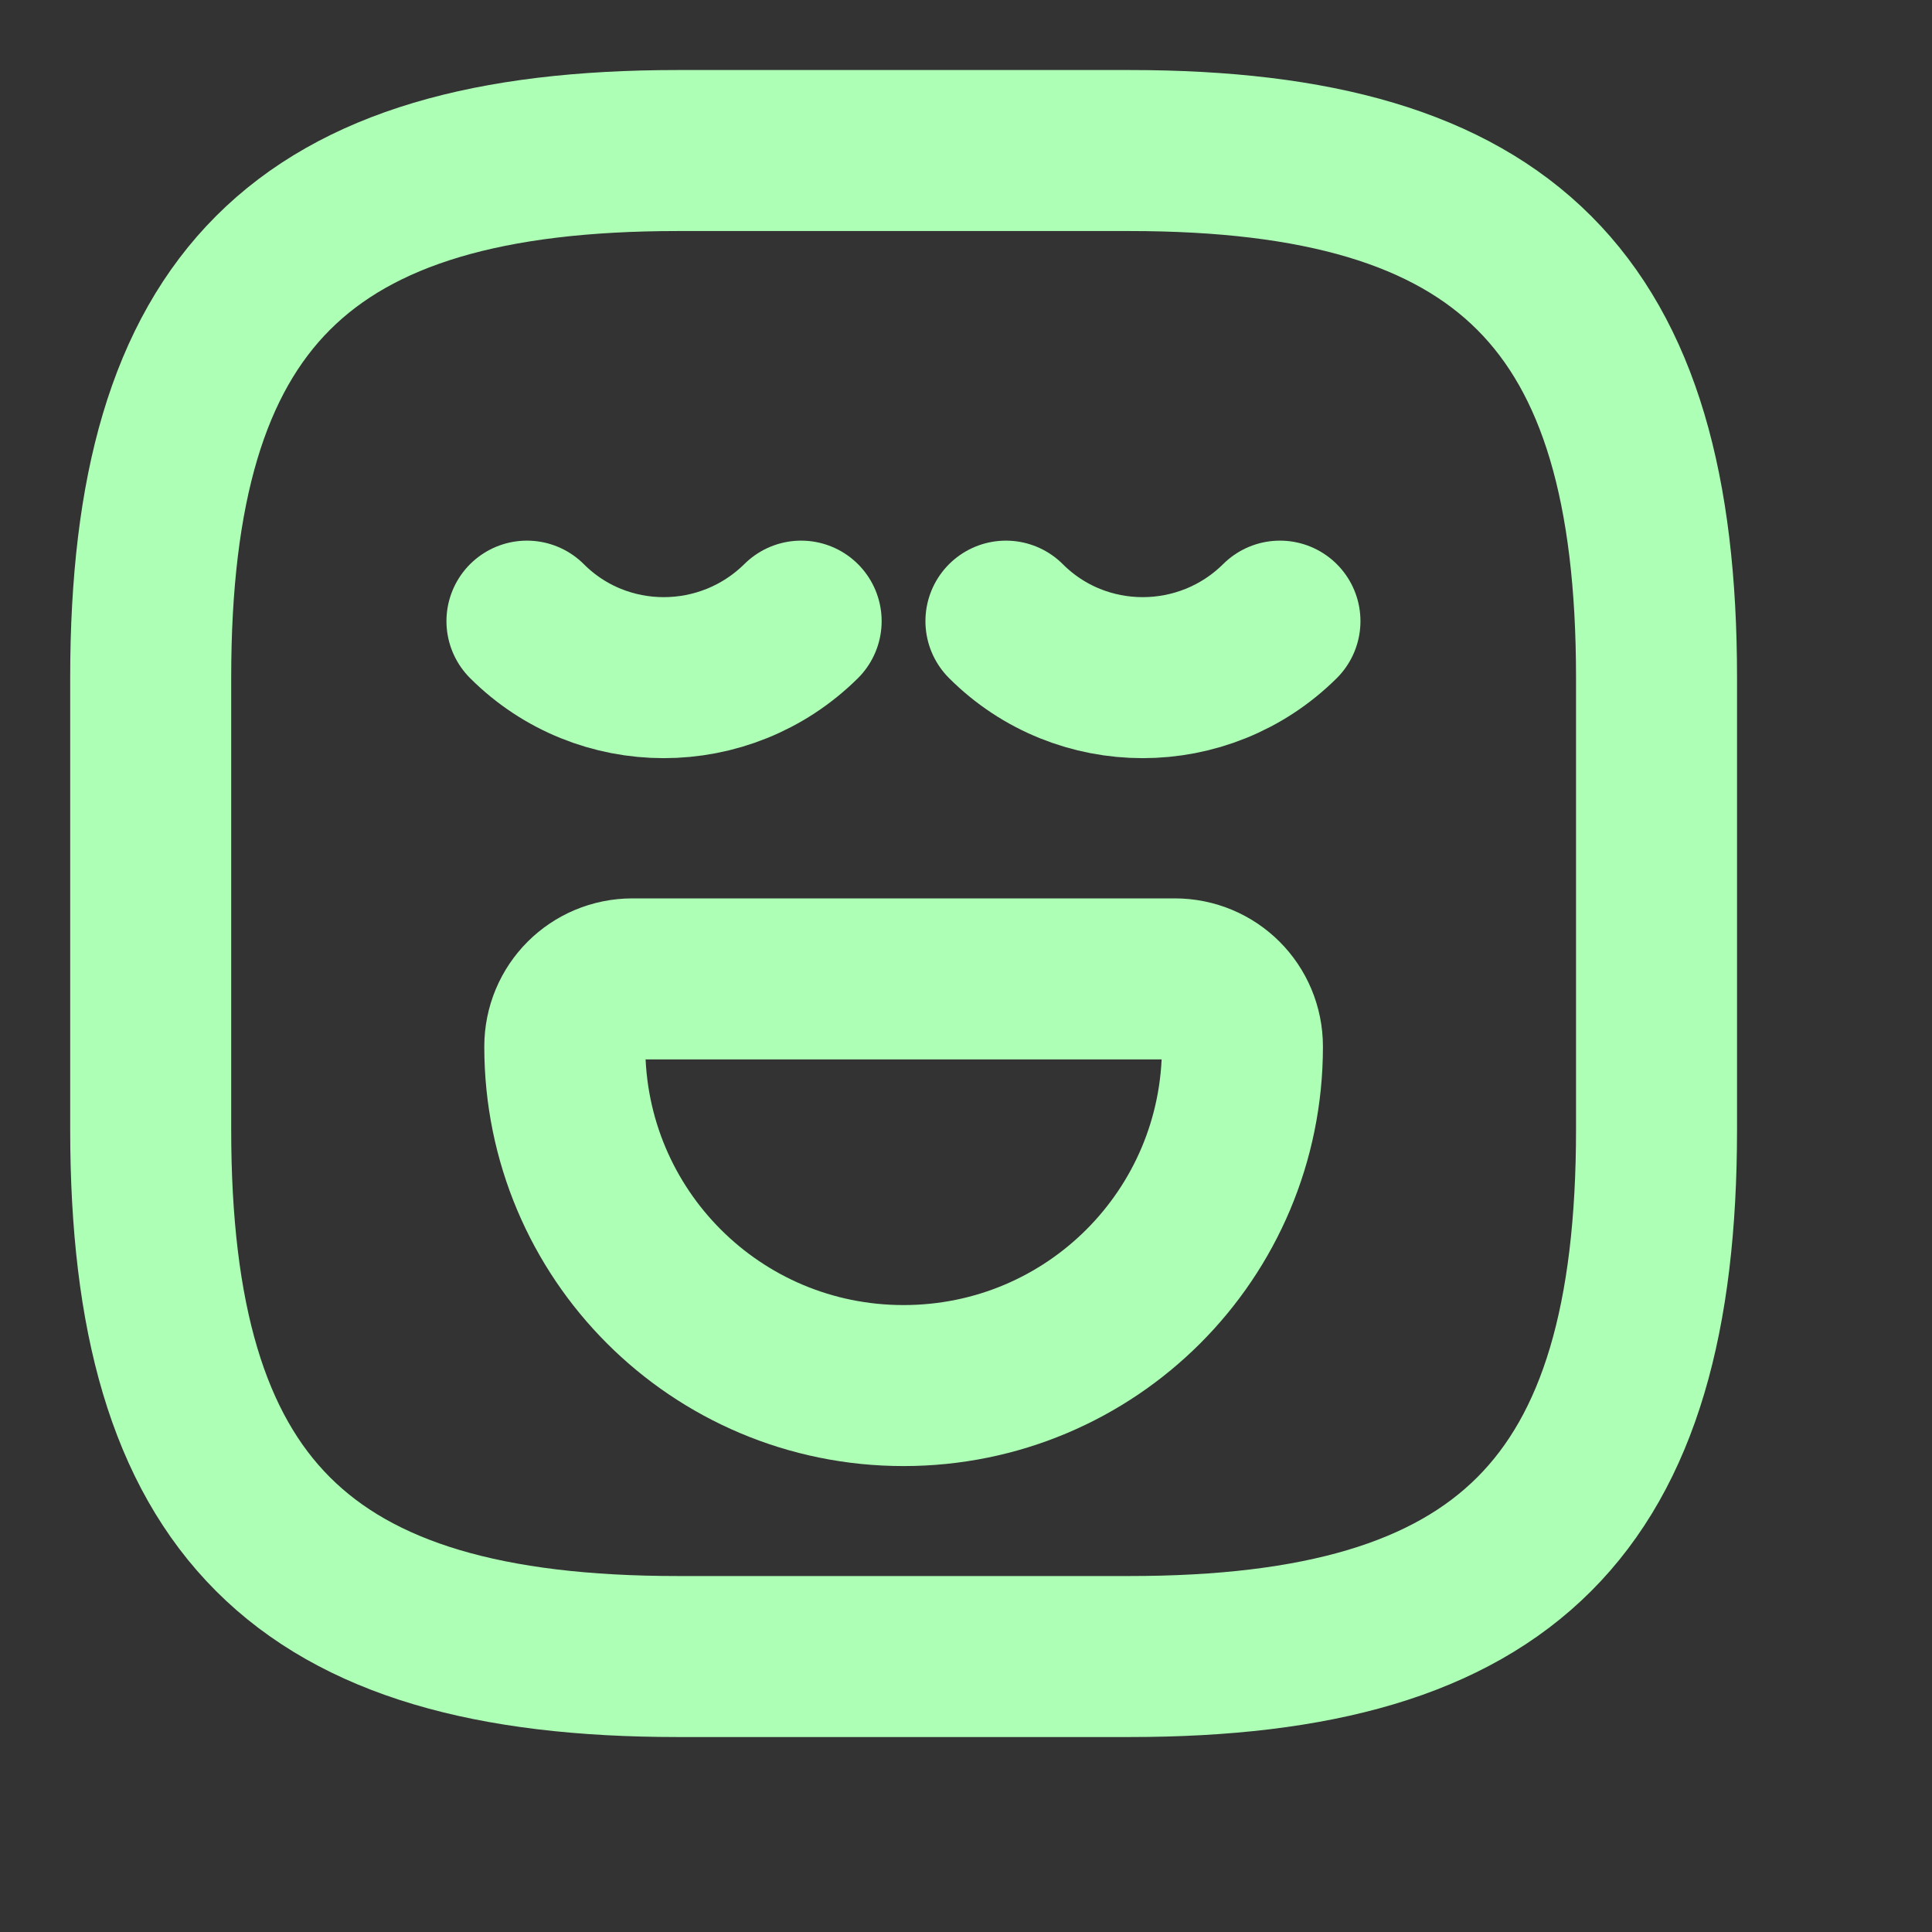 <?xml version="1.0" encoding="UTF-8"?> <svg xmlns="http://www.w3.org/2000/svg" width="12" height="12" viewBox="0 0 12 12" fill="none"><rect x="0" y="0" width="12" height="12" fill="#333333" stroke="none"/><path d="M4.209 10.289H7.016C9.354 10.289 10.289 9.354 10.289 7.015V4.209C10.289 1.871 9.354 0.935 7.016 0.935H4.209C1.871 0.935 0.936 1.871 0.936 4.209V7.015C0.936 9.354 1.871 10.289 4.209 10.289Z" stroke="#AEFFB6" stroke-linecap="round" stroke-linejoin="round"></path><path d="M3.273 3.858C3.741 4.326 4.503 4.326 4.976 3.858" stroke="#AEFFB6" stroke-miterlimit="10" stroke-linecap="round" stroke-linejoin="round"></path><path d="M6.248 3.858C6.716 4.326 7.478 4.326 7.95 3.858" stroke="#AEFFB6" stroke-miterlimit="10" stroke-linecap="round" stroke-linejoin="round"></path><path d="M3.929 6.08H7.296C7.53 6.08 7.717 6.267 7.717 6.501C7.717 7.666 6.777 8.606 5.612 8.606C4.448 8.606 3.508 7.666 3.508 6.501C3.508 6.267 3.695 6.08 3.929 6.08Z" stroke="#AEFFB6" stroke-miterlimit="10" stroke-linecap="round" stroke-linejoin="round"></path></svg> 
